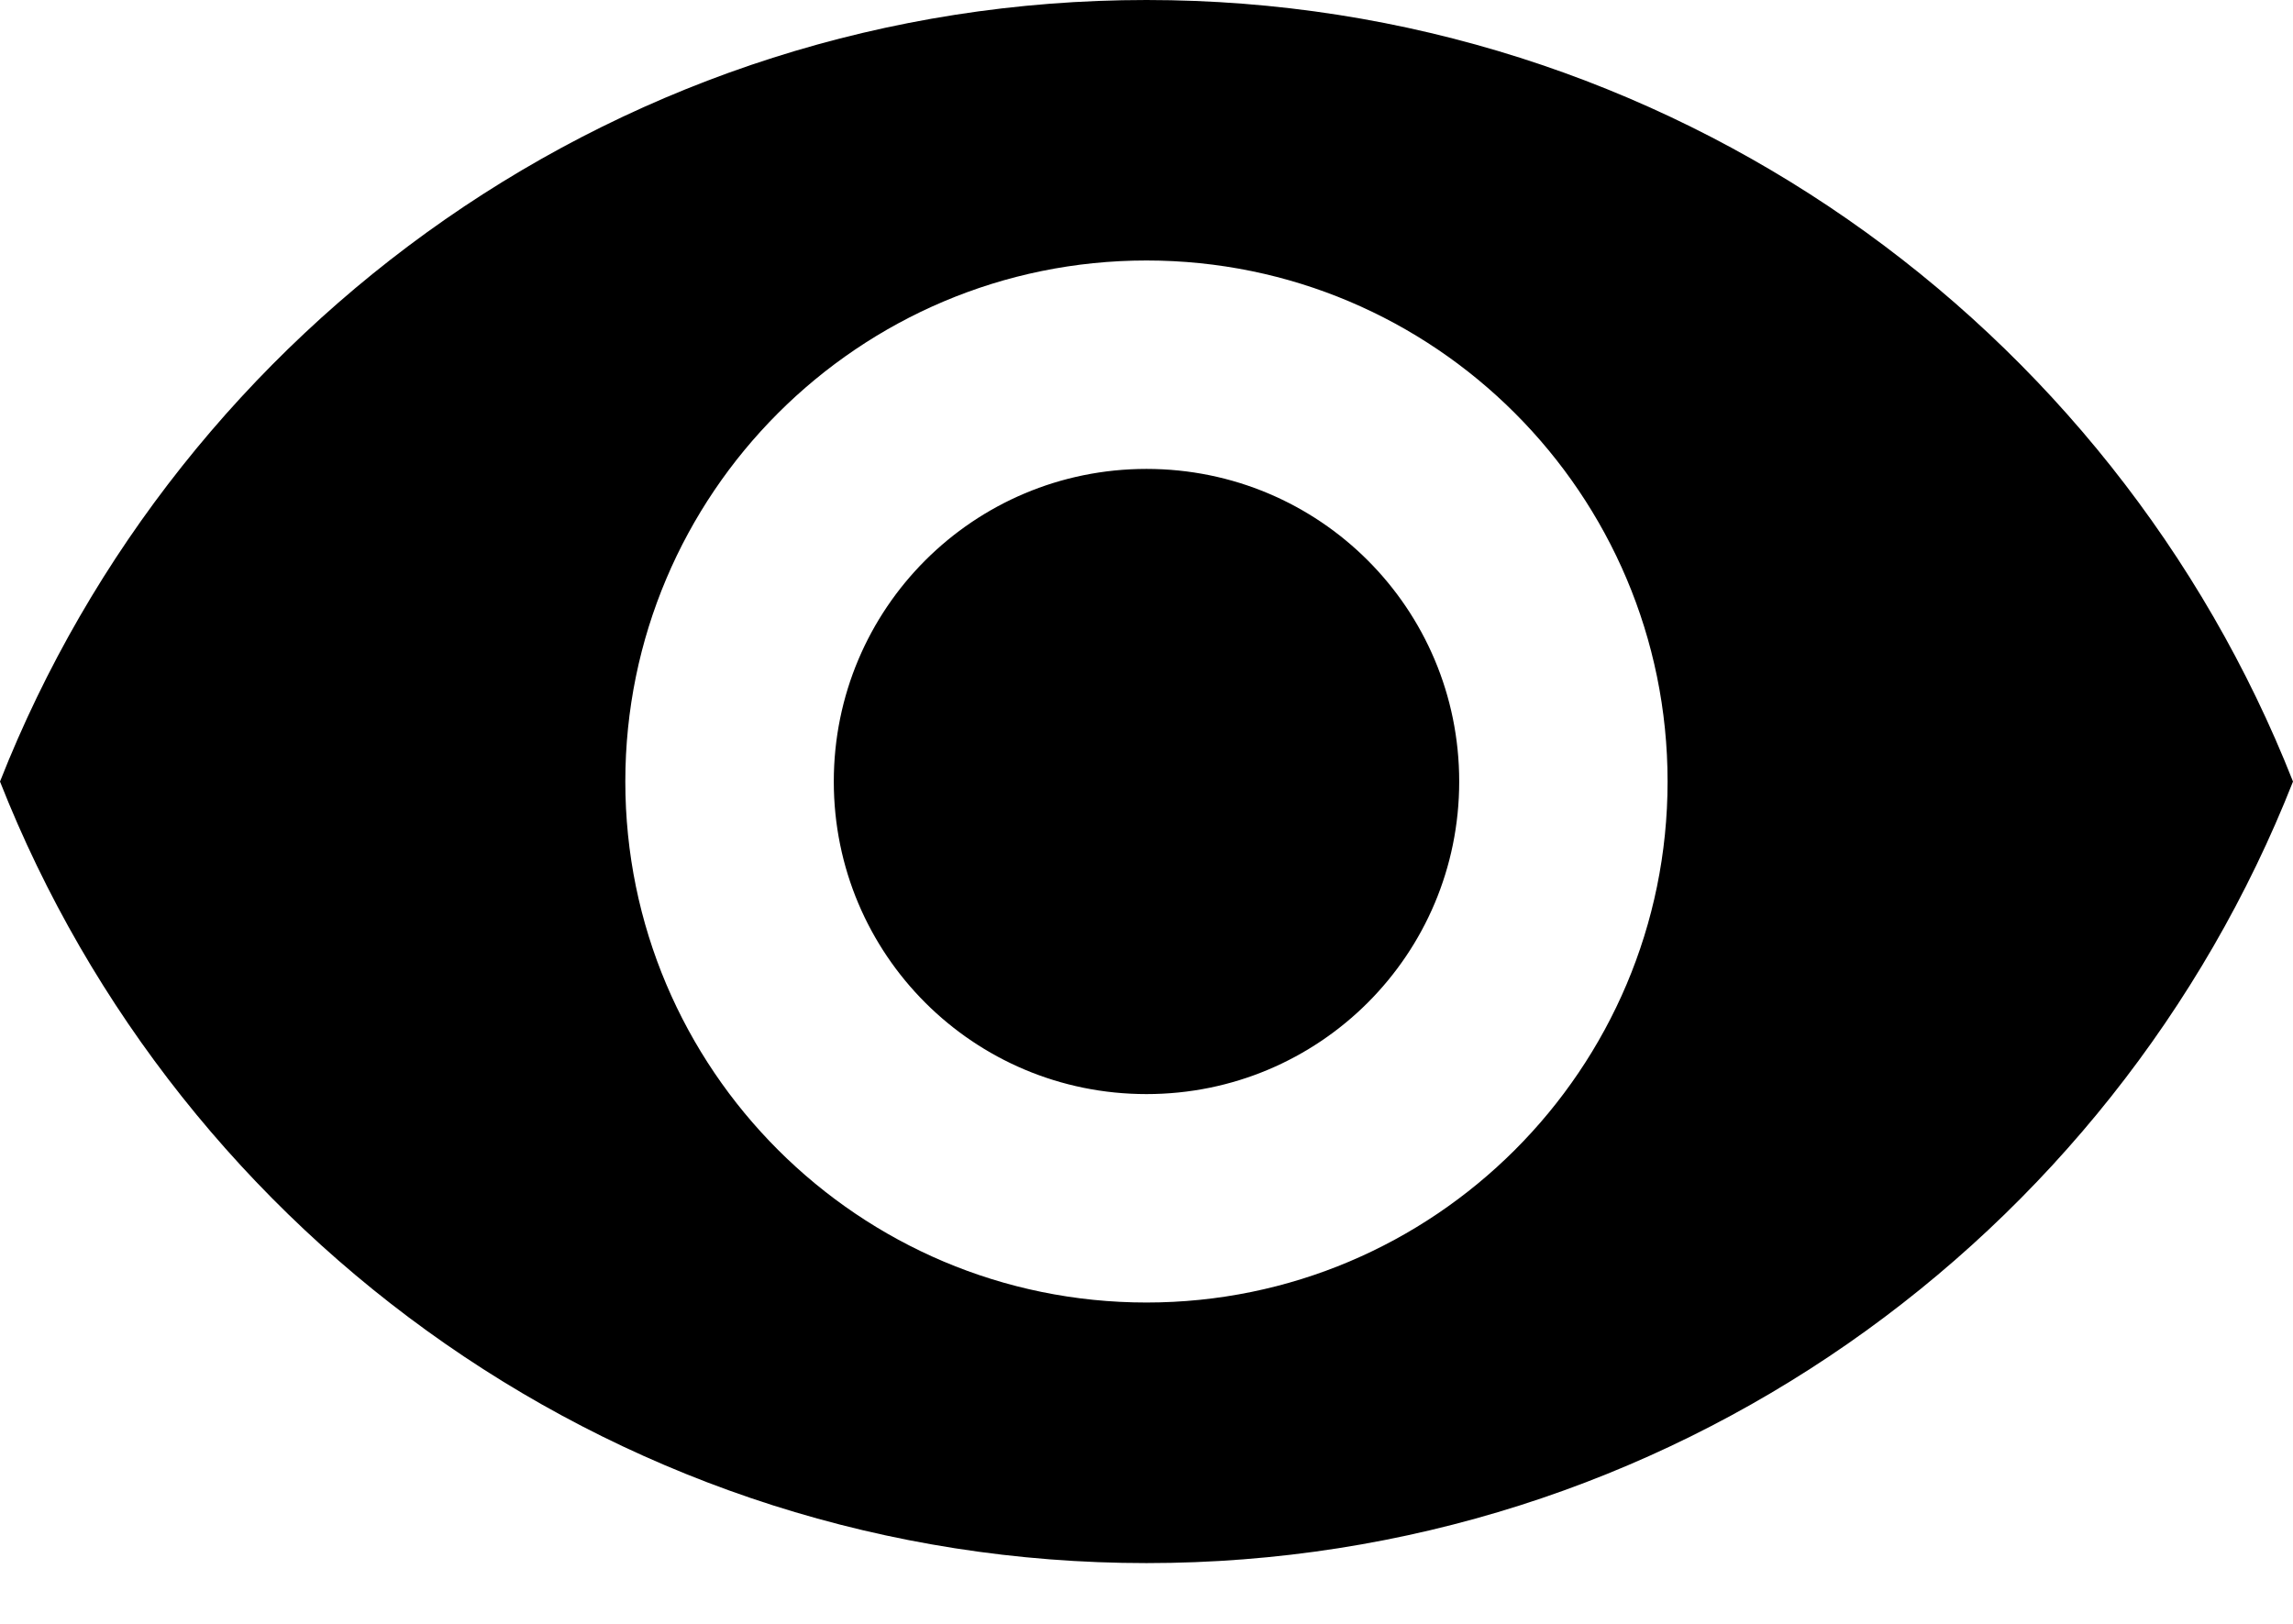 <svg width="24" height="17" viewBox="0 0 24 17" fill="none" xmlns="http://www.w3.org/2000/svg">
<path d="M12 0C6.545 0 1.887 3.393 0 8.182C1.887 12.971 6.545 16.364 12 16.364C17.454 16.364 22.113 12.971 24 8.182C22.113 3.393 17.454 0 12 0ZM12 13.636C8.989 13.636 6.545 11.193 6.545 8.182C6.545 5.171 8.989 2.727 12 2.727C15.011 2.727 17.454 5.171 17.454 8.182C17.454 11.193 15.011 13.636 12 13.636ZM12 4.909C10.189 4.909 8.727 6.371 8.727 8.182C8.727 9.993 10.189 11.454 12 11.454C13.811 11.454 15.273 9.993 15.273 8.182C15.273 6.371 13.811 4.909 12 4.909Z" fill="black"/>
</svg>
